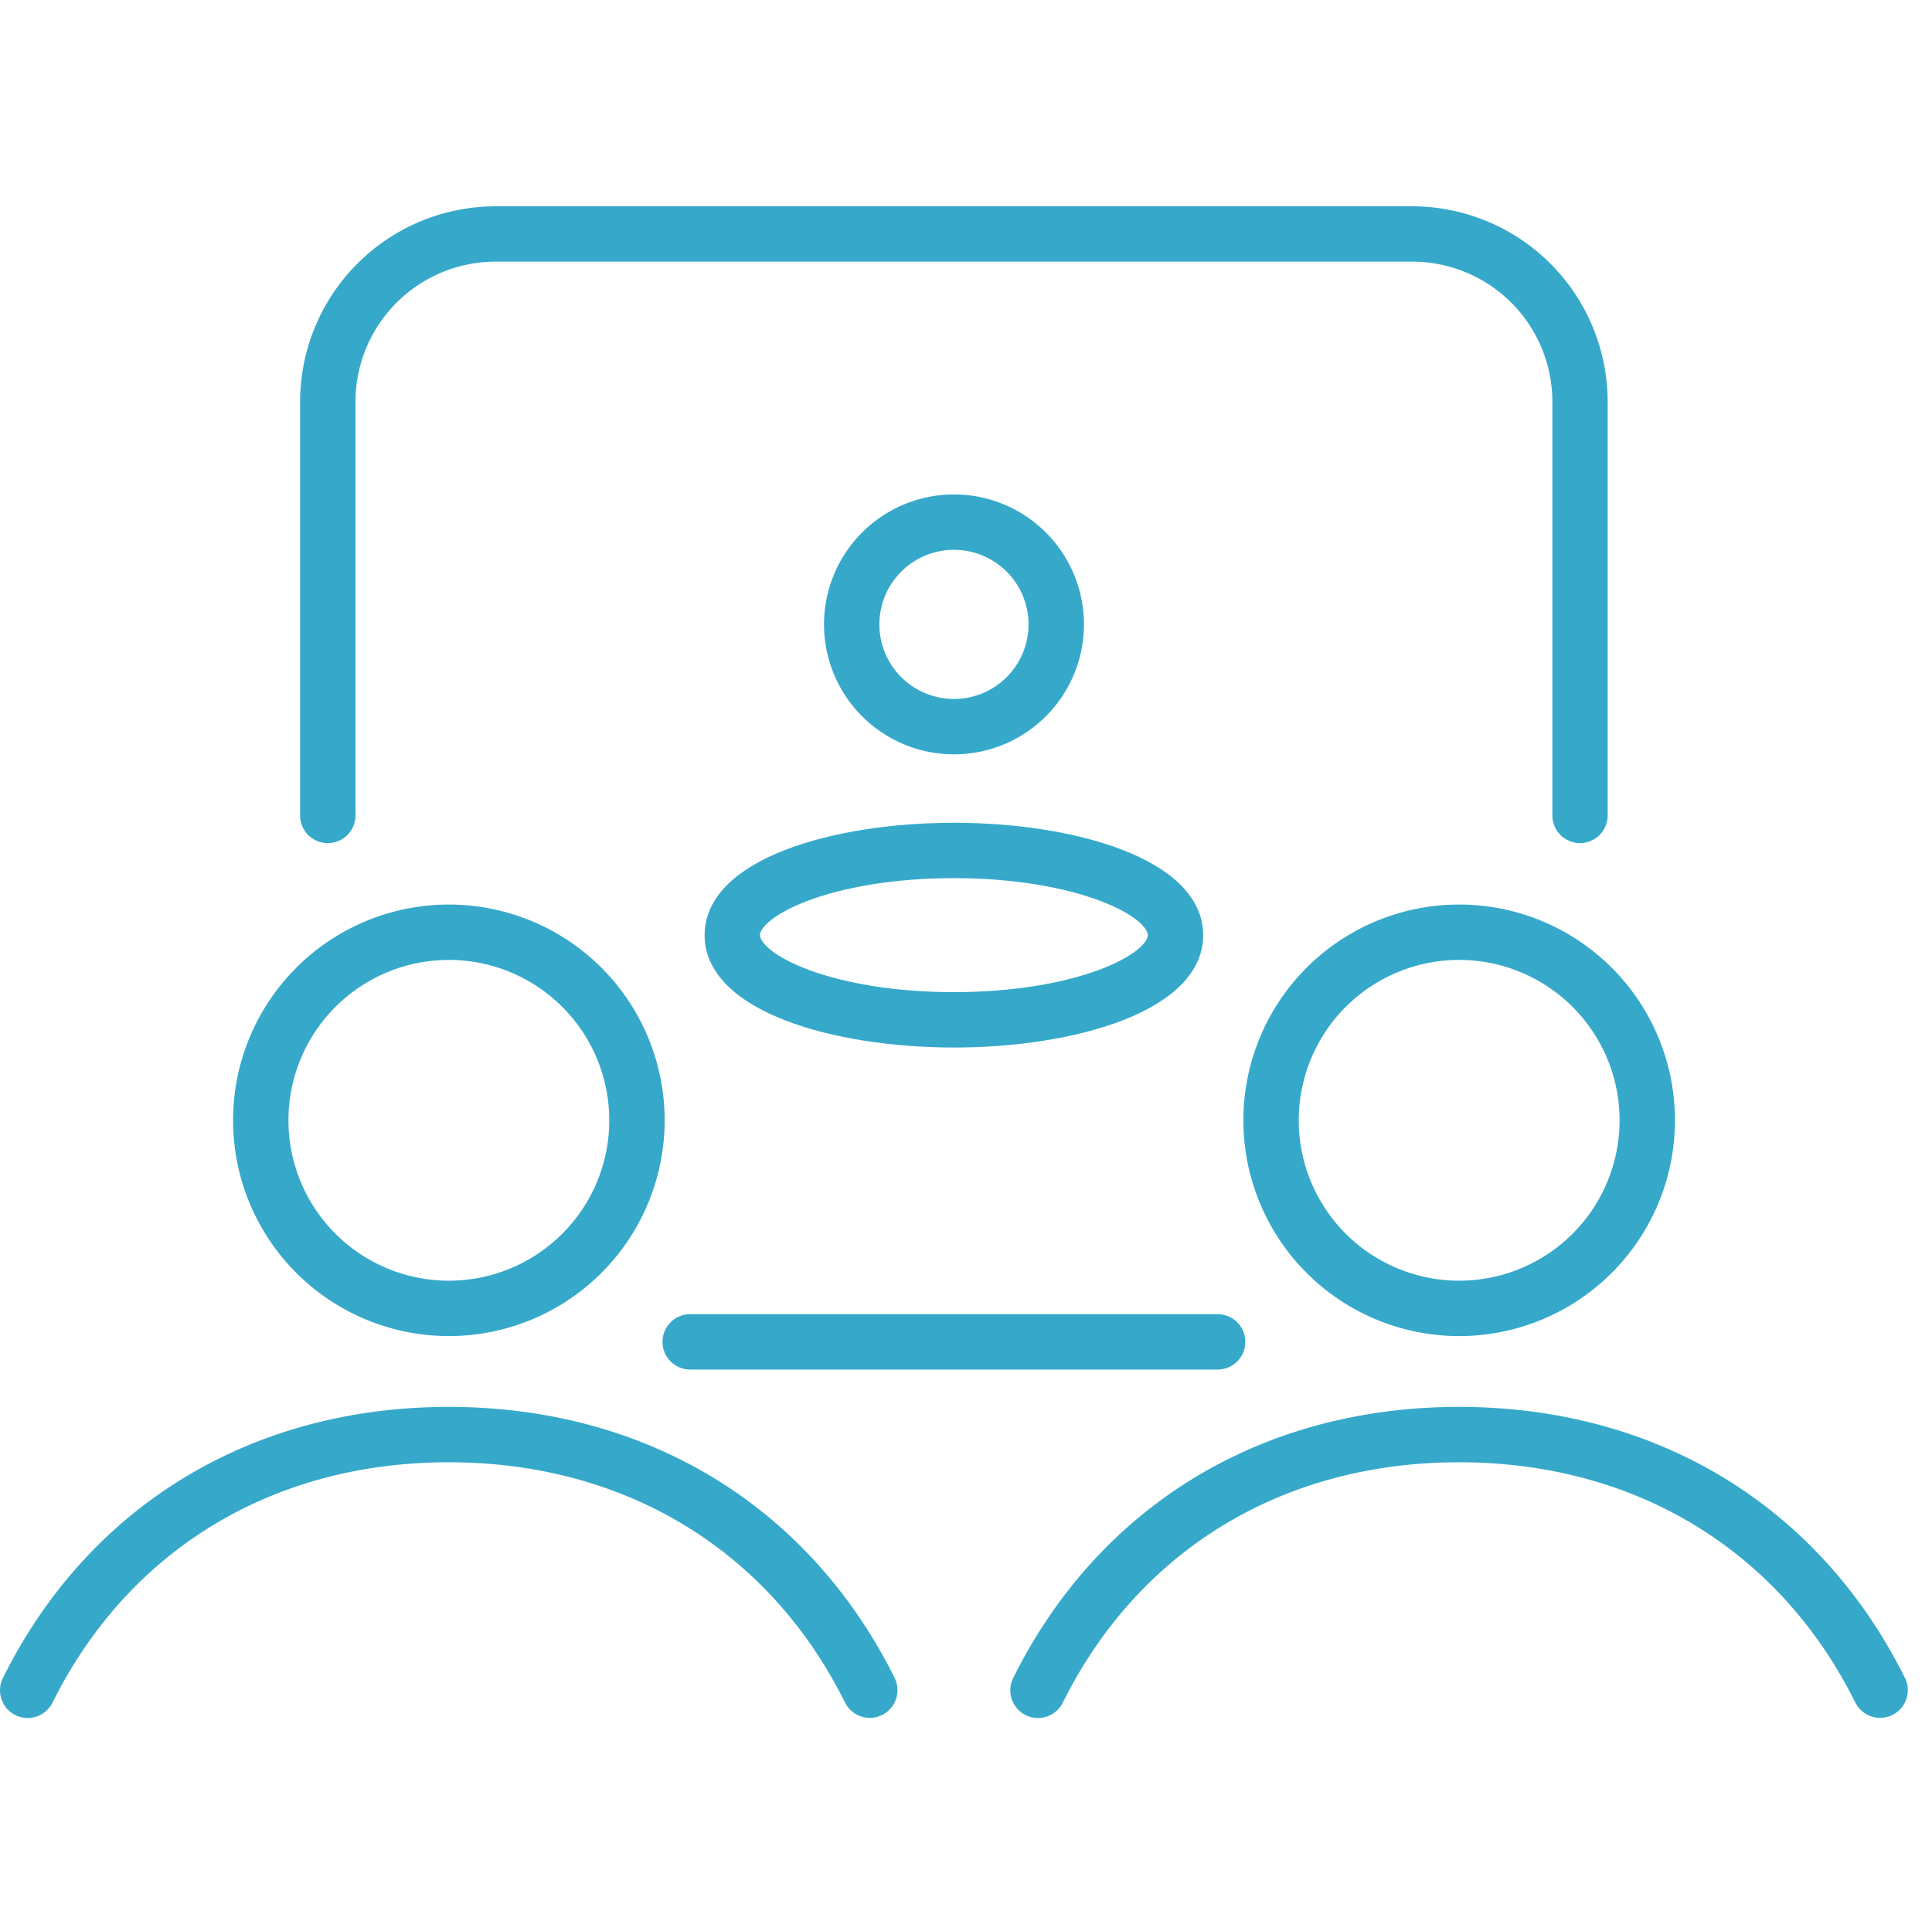 <svg xmlns="http://www.w3.org/2000/svg" width="90.354" height="90" viewBox="0 0 90.354 90">
  <g id="ic-facilidades" transform="translate(-1065.646 -2177)">
    <g id="Grupo_96" data-name="Grupo 96" transform="translate(-1405.946 1750.726)">
      <g id="Grupo_85" data-name="Grupo 85" transform="translate(2502.928 488.093)">
        <path id="Caminho_77" data-name="Caminho 77" d="M2581.11,577.936h-24.666a.945.945,0,1,1,0-1.89h24.666a.945.945,0,1,1,0,1.89Z" transform="translate(-2555.501 -576.046)" fill="#36a9ca" stroke="#36a9ca" stroke-width="0.7"/>
      </g>
      <g id="Grupo_86" data-name="Grupo 86" transform="translate(2485.98 436.274)">
        <path id="Caminho_78" data-name="Caminho 78" d="M2569.28,465.36a.945.945,0,0,1-.945-.945V445.062a6.906,6.906,0,0,0-6.9-6.9H2518.56a6.906,6.906,0,0,0-6.9,6.9v19.353a.945.945,0,1,1-1.89,0V445.062a8.8,8.8,0,0,1,8.788-8.788h42.875a8.8,8.8,0,0,1,8.788,8.788v19.353a.945.945,0,0,1-.941.945Z" transform="translate(-2509.773 -436.274)" fill="#36a9ca" stroke="#36a9ca" stroke-width="0.7"/>
      </g>
      <g id="Grupo_89" data-name="Grupo 89" transform="translate(2504.898 449.751)">
        <g id="Grupo_87" data-name="Grupo 87" transform="translate(5.581)">
          <path id="Caminho_79" data-name="Caminho 79" d="M2581.6,484.077a5.728,5.728,0,1,1,5.728-5.728A5.728,5.728,0,0,1,2581.6,484.077Zm0-9.566a3.838,3.838,0,1,0,3.837,3.838,3.838,3.838,0,0,0-3.837-3.838Z" transform="translate(-2575.872 -472.621)" fill="#36a9ca" stroke="#36a9ca" stroke-width="0.7"/>
        </g>
        <g id="Grupo_88" data-name="Grupo 88" transform="translate(0 15.357)">
          <path id="Caminho_80" data-name="Caminho 80" d="M2572.12,523.869c-5.619,0-11.309-1.685-11.309-4.906s5.689-4.906,11.309-4.906,11.309,1.685,11.309,4.906S2577.74,523.869,2572.12,523.869Zm0-7.922c-5.75,0-9.418,1.786-9.418,3.016s3.669,3.016,9.418,3.016,9.418-1.786,9.418-3.016S2577.87,515.947,2572.12,515.947Z" transform="translate(-2560.815 -514.057)" fill="#36a9ca" stroke="#36a9ca" stroke-width="0.7"/>
        </g>
      </g>
      <g id="Grupo_92" data-name="Grupo 92" transform="translate(2471.948 468.932)">
        <g id="Grupo_90" data-name="Grupo 90" transform="translate(10.892)">
          <path id="Caminho_81" data-name="Caminho 81" d="M2511.08,543.818a9.742,9.742,0,1,1,9.742-9.742A9.742,9.742,0,0,1,2511.08,543.818Zm0-17.594a7.852,7.852,0,1,0,7.852,7.852,7.852,7.852,0,0,0-7.852-7.852Z" transform="translate(-2501.336 -524.333)" fill="#36a9ca" stroke="#36a9ca" stroke-width="0.7"/>
        </g>
        <g id="Grupo_91" data-name="Grupo 91" transform="translate(0 23.497)">
          <path id="Caminho_82" data-name="Caminho 82" d="M2512.27,601.576a.945.945,0,0,1-.846-.524c-3.616-7.264-10.485-11.43-18.847-11.43s-15.224,4.166-18.84,11.43a.945.945,0,1,1-1.692-.842c3.948-7.93,11.431-12.478,20.532-12.478s16.591,4.548,20.539,12.478a.945.945,0,0,1-.845,1.367Z" transform="translate(-2471.948 -587.731)" fill="#36a9ca" stroke="#36a9ca" stroke-width="0.7"/>
        </g>
      </g>
      <g id="Grupo_95" data-name="Grupo 95" transform="translate(2519.196 468.932)">
        <g id="Grupo_93" data-name="Grupo 93" transform="translate(10.892)">
          <path id="Caminho_83" data-name="Caminho 83" d="M2638.49,543.818a9.742,9.742,0,1,1,9.742-9.742A9.742,9.742,0,0,1,2638.49,543.818Zm0-17.594a7.852,7.852,0,1,0,7.852,7.852,7.852,7.852,0,0,0-7.852-7.852Z" transform="translate(-2628.745 -524.333)" fill="#36a9ca" stroke="#36a9ca" stroke-width="0.7"/>
        </g>
        <g id="Grupo_94" data-name="Grupo 94" transform="translate(0 23.497)">
          <path id="Caminho_84" data-name="Caminho 84" d="M2639.68,601.576a.946.946,0,0,1-.847-.524c-3.616-7.264-10.485-11.43-18.846-11.43s-15.224,4.166-18.84,11.43a.945.945,0,1,1-1.692-.842c3.948-7.93,11.432-12.478,20.533-12.478s16.59,4.548,20.538,12.478a.946.946,0,0,1-.845,1.367Z" transform="translate(-2599.357 -587.731)" fill="#36a9ca" stroke="#36a9ca" stroke-width="0.7"/>
        </g>
      </g>
    </g>
    <g id="Grupo_15071" data-name="Grupo 15071" transform="translate(1066 2177)" opacity="0.5">
      <g id="Grupo_13390" data-name="Grupo 13390">
        <g id="Grupo_15083" data-name="Grupo 15083">
          <rect id="Retângulo_5156" data-name="Retângulo 5156" width="90" height="90" fill="#36a9ca" opacity="0"/>
        </g>
      </g>
    </g>
  </g>
</svg>
